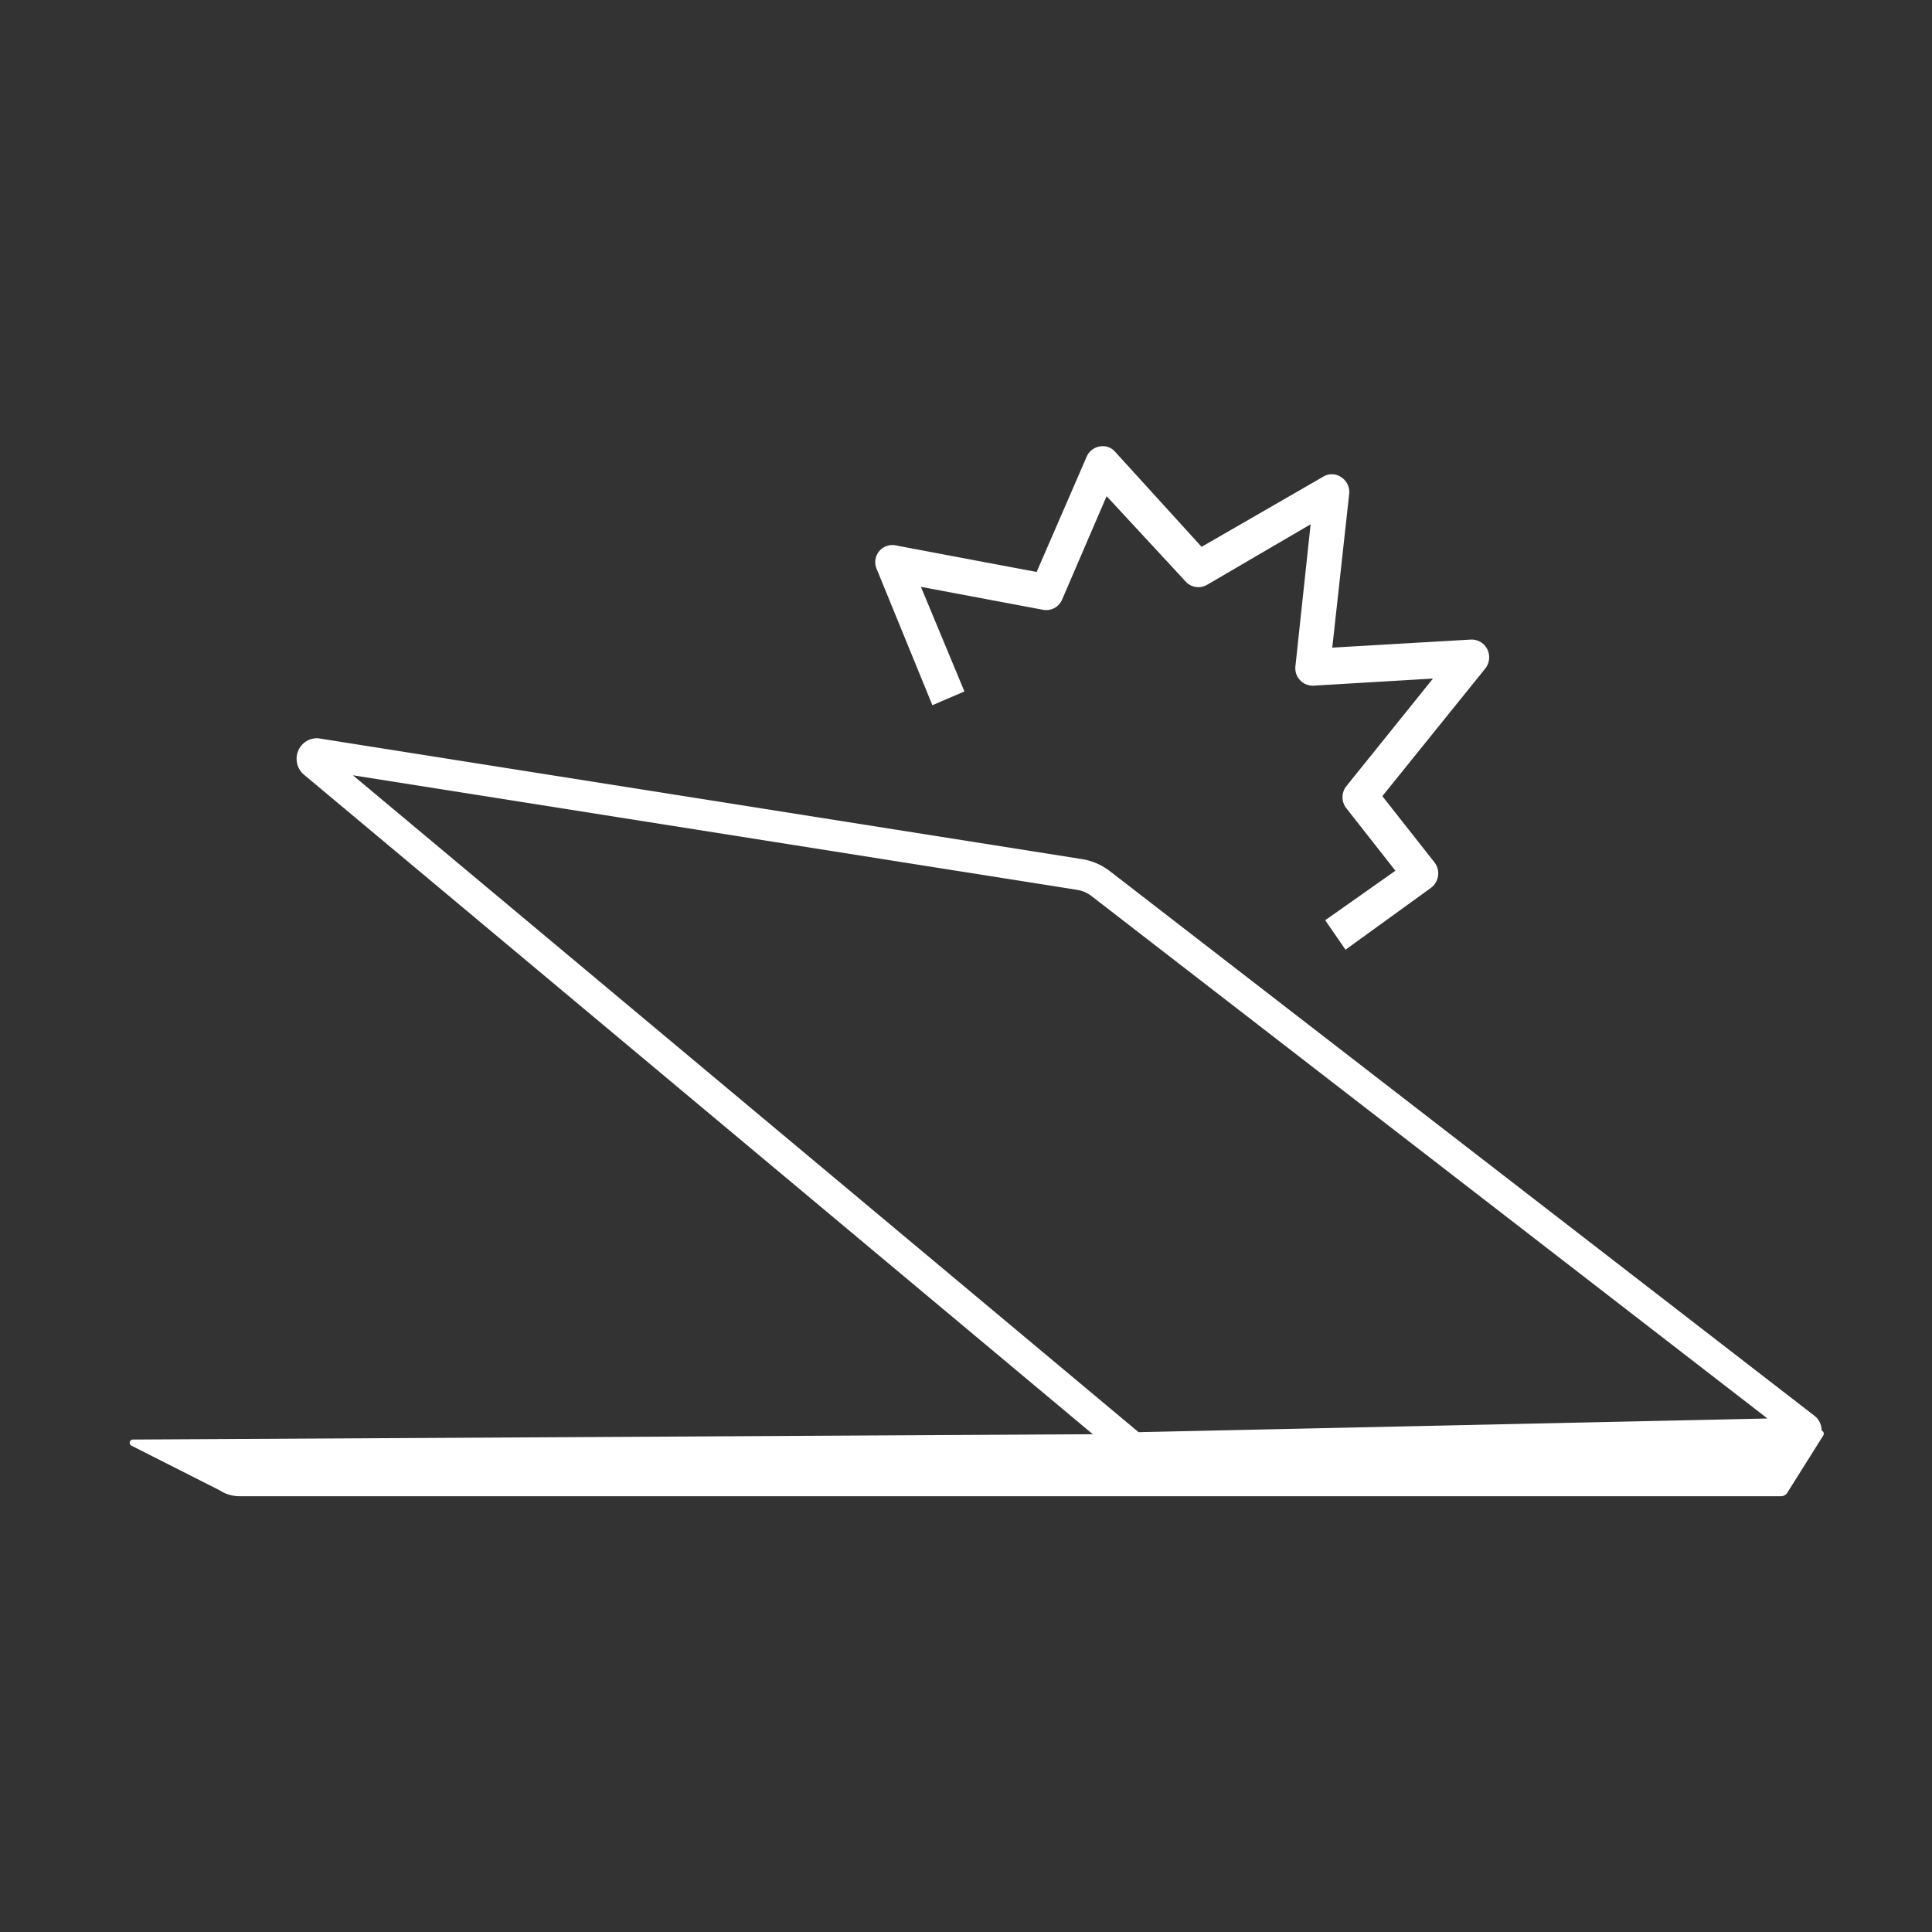 <svg id="组_63599" data-name="组 63599" xmlns="http://www.w3.org/2000/svg" xmlns:xlink="http://www.w3.org/1999/xlink" width="118" height="118" viewBox="0 0 118 118">
  <rect x="0" y="0" width="118" height="118" fill="#333333" stroke="none"/>
  <defs>
    <clipPath id="clip-path">
      <rect id="矩形_35723" data-name="矩形 35723" width="103.468" height="64.137" fill="#fff"/>
    </clipPath>
  </defs>
  <g id="组_63588" data-name="组 63588" transform="translate(0 0)">
    <g id="组_63568" data-name="组 63568">
      <rect id="矩形_35707" data-name="矩形 35707" width="118" height="118" fill="none"/>
    </g>
  </g>
  <g id="组_63598" data-name="组 63598" transform="translate(7.921 27.251)">
    <g id="组_63597" data-name="组 63597" transform="translate(0 0)" clip-path="url(#clip-path)">
      <path id="路径_33530" data-name="路径 33530" d="M71.876,30.755l-1.242-1.8,4.288-3.023-3-3.823a1.088,1.088,0,0,1,.012-1.353l5.284-6.562-7.276.432a1.063,1.063,0,0,1-1.13-.992,1.163,1.163,0,0,1,.009-.243l.923-8.619-6.329,3.7A1.054,1.054,0,0,1,62.1,8.255l-4.816-5.2L54.568,9.365a1.053,1.053,0,0,1-1.172.628l-7.454-1.4L48.6,14.981l-1.957.841-3.4-8.314a1.044,1.044,0,0,1,1.2-1.439l8.567,1.615L56.061.654a1.056,1.056,0,0,1,.806-.636.993.993,0,0,1,.942.331l5.276,5.8,7.435-4.288a1,1,0,0,1,1.1.038A1.079,1.079,0,0,1,72.1,2.911l-1.033,9.394,8.426-.49a1.071,1.071,0,0,1,1.151.99,1.1,1.1,0,0,1-.2.736l-6.319,7.835,3.188,4.05a1.1,1.1,0,0,1-.183,1.522l-.033.026Z" transform="translate(2.383 -0.001)" fill="#fff"/>
      <path id="路径_33531" data-name="路径 33531" d="M.09,56.921a.2.2,0,0,1-.059-.273.194.194,0,0,1,.157-.091l103.073-.571a.214.214,0,0,1,.207.219.219.219,0,0,1-.028.1l-2.168,3.45a.46.46,0,0,1-.408.263H6.7a2.211,2.211,0,0,1-1.205-.361Z" transform="translate(0 4.115)" fill="#fff"/>
      <path id="路径_33532" data-name="路径 33532" d="M60.545,60.917l-.3-.158L10.111,18.844a1.272,1.272,0,0,1-.168-1.769,1.228,1.228,0,0,1,.936-.457,1.3,1.3,0,0,1,.194.016L57.637,24a3.772,3.772,0,0,1,1.7.738L102.369,58a1.136,1.136,0,0,1,.21,1.574,1.1,1.1,0,0,1-.843.443ZM13.1,18.88,61.087,59l38.41-.835L58.207,26.253a1.9,1.9,0,0,0-.857-.373Z" transform="translate(0.533 1.221)" fill="#fff"/>
      <rect id="矩形_35722" data-name="矩形 35722" width="3.225" height="1.144" transform="translate(54.051 61.39)" fill="#fff"/>
    </g>
  </g>
</svg>
